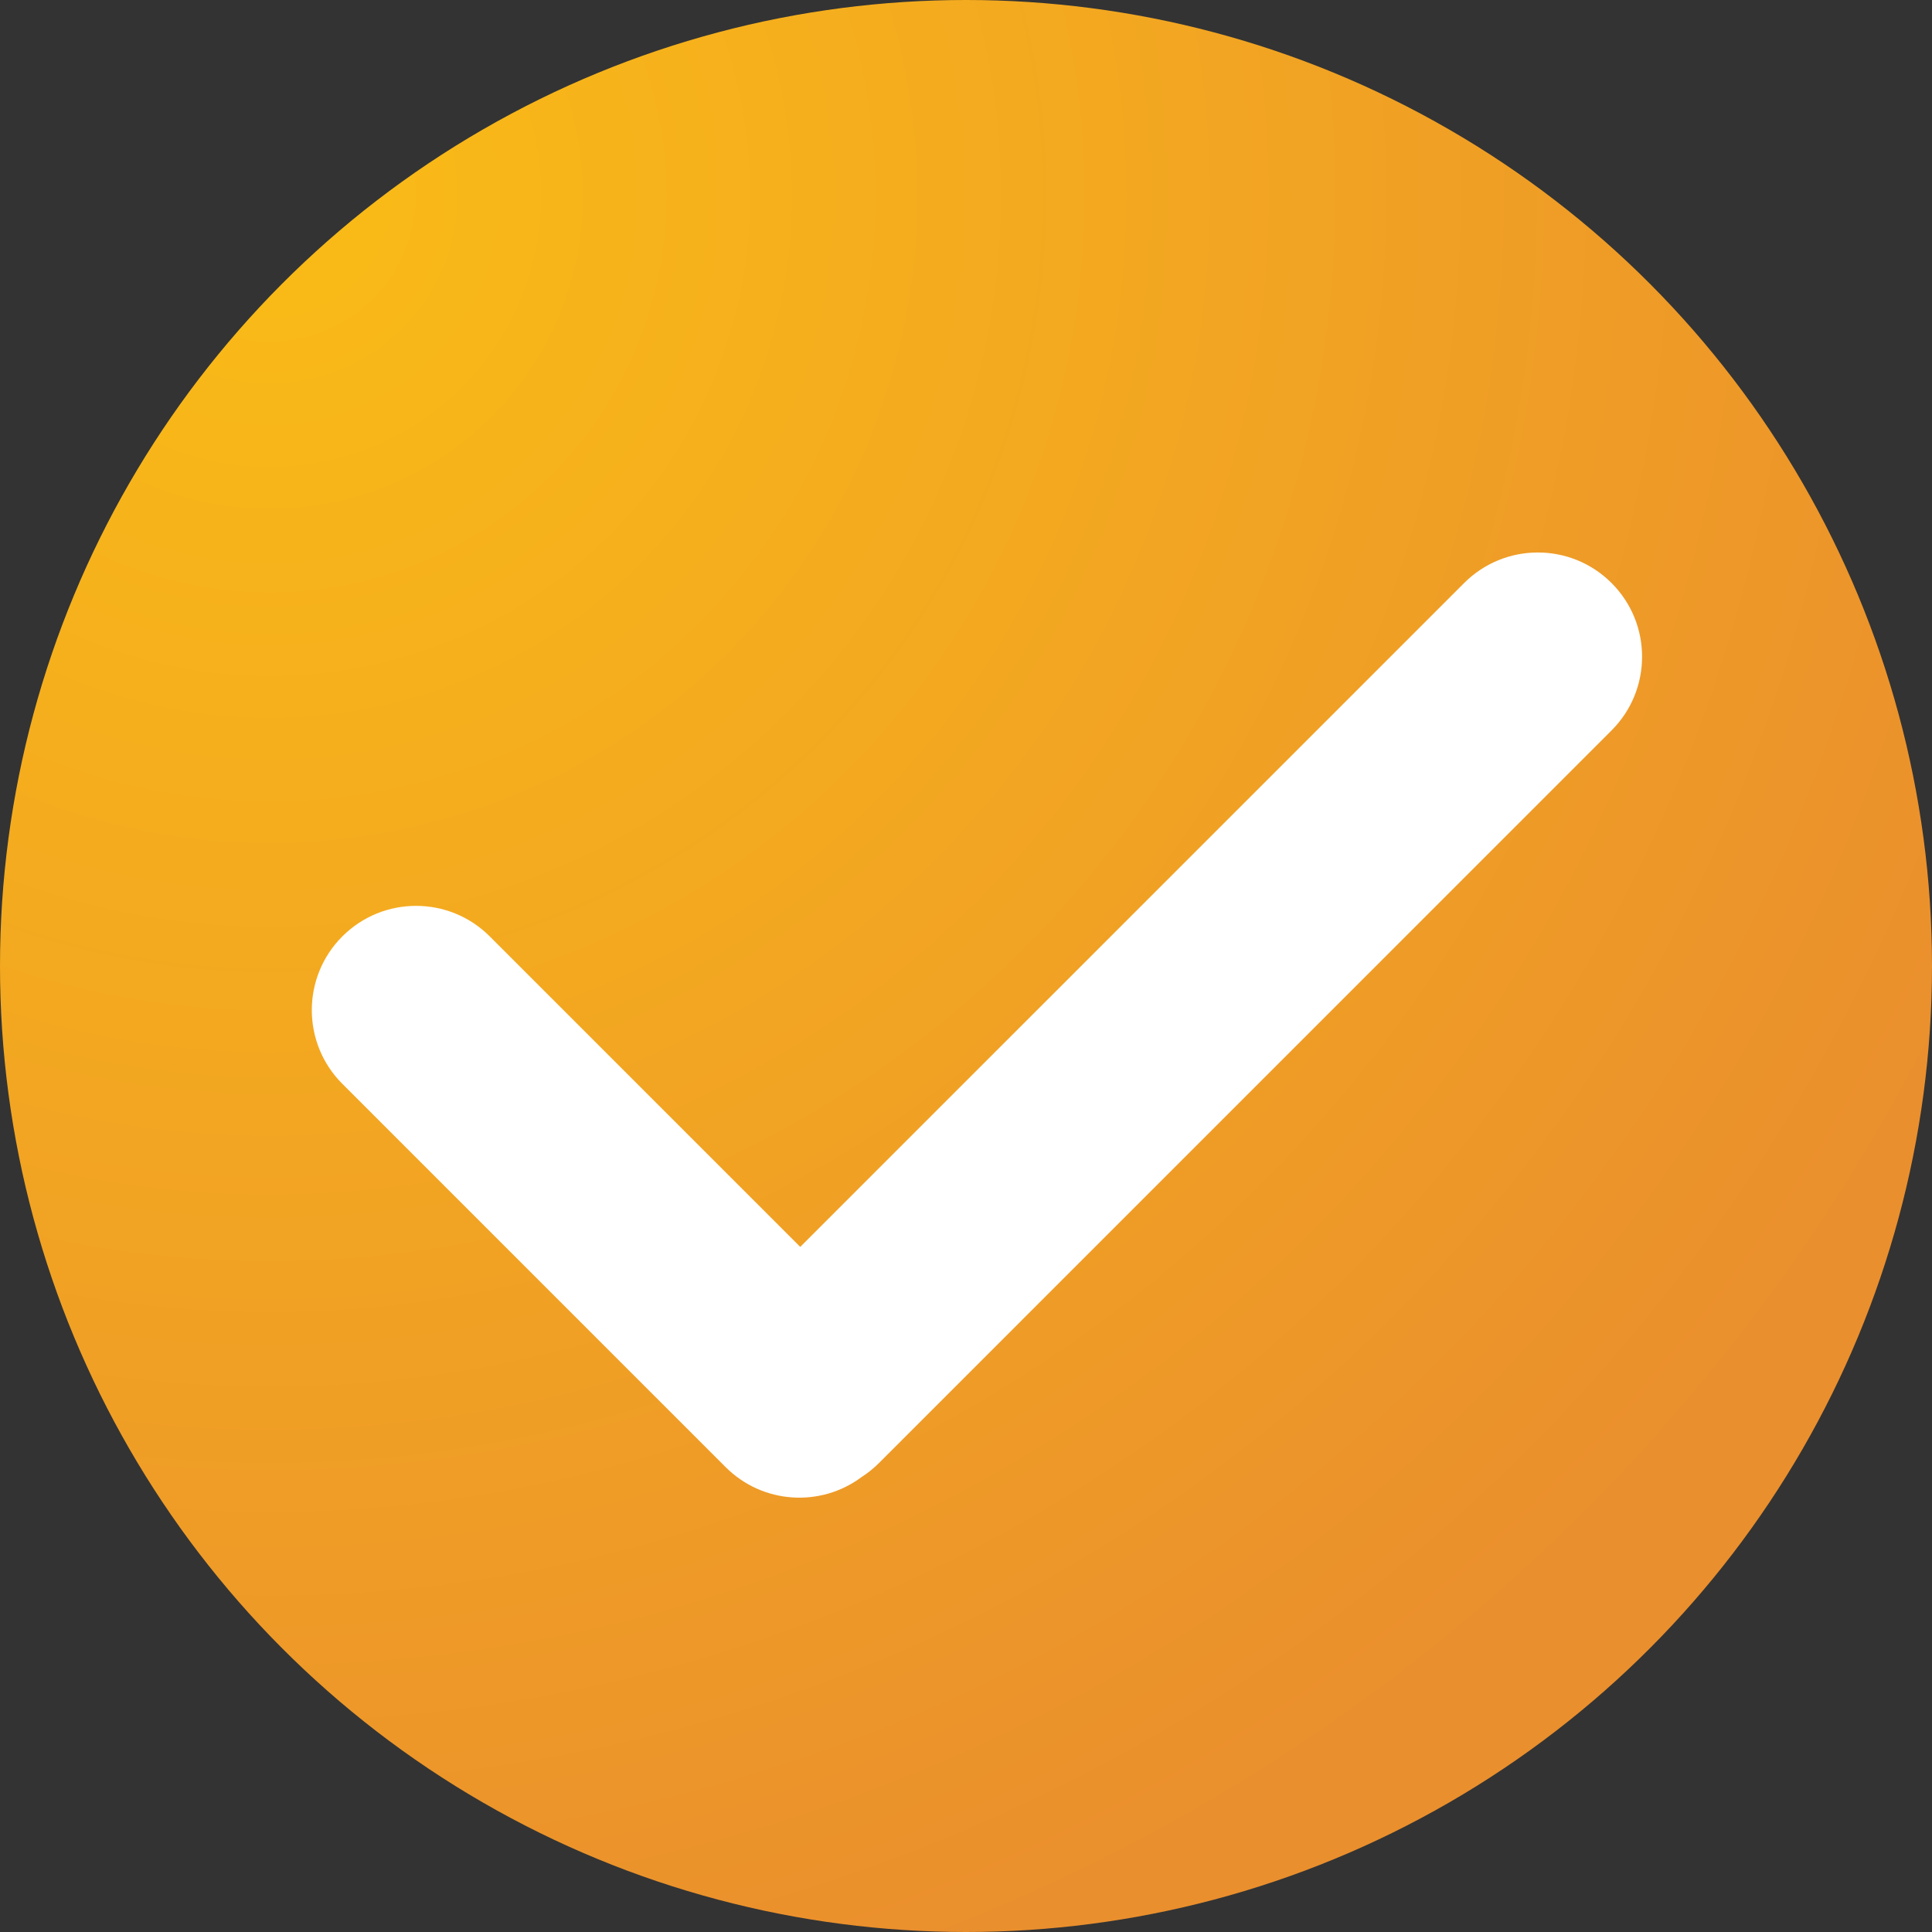 <?xml version="1.0" encoding="UTF-8"?> <svg xmlns="http://www.w3.org/2000/svg" width="139" height="139" viewBox="0 0 139 139" fill="none"><rect x="0" y="0" width="139" height="139" fill="#333333" stroke="none"/><circle cx="69.5" cy="69.5" r="69.5" fill="url(#paint0_radial_648_73)"></circle><path fill-rule="evenodd" clip-rule="evenodd" d="M61.983 106.272C62.428 105.986 62.848 105.649 63.237 105.261L115.945 52.552C118.874 49.623 118.874 44.874 115.945 41.946C113.017 39.017 108.268 39.017 105.339 41.946L57.575 89.709L35.236 67.37C32.307 64.441 27.559 64.441 24.63 67.37C21.701 70.299 21.701 75.048 24.63 77.977L52.207 105.554C54.873 108.22 59.047 108.459 61.983 106.272Z" fill="white"></path><defs><radialGradient id="paint0_radial_648_73" cx="0" cy="0" r="1" gradientUnits="userSpaceOnUse" gradientTransform="translate(20 14.5) rotate(68.318) scale(133.979)"><stop stop-color="#FABC16"></stop><stop offset="1" stop-color="#EA8F2D"></stop></radialGradient></defs></svg> 